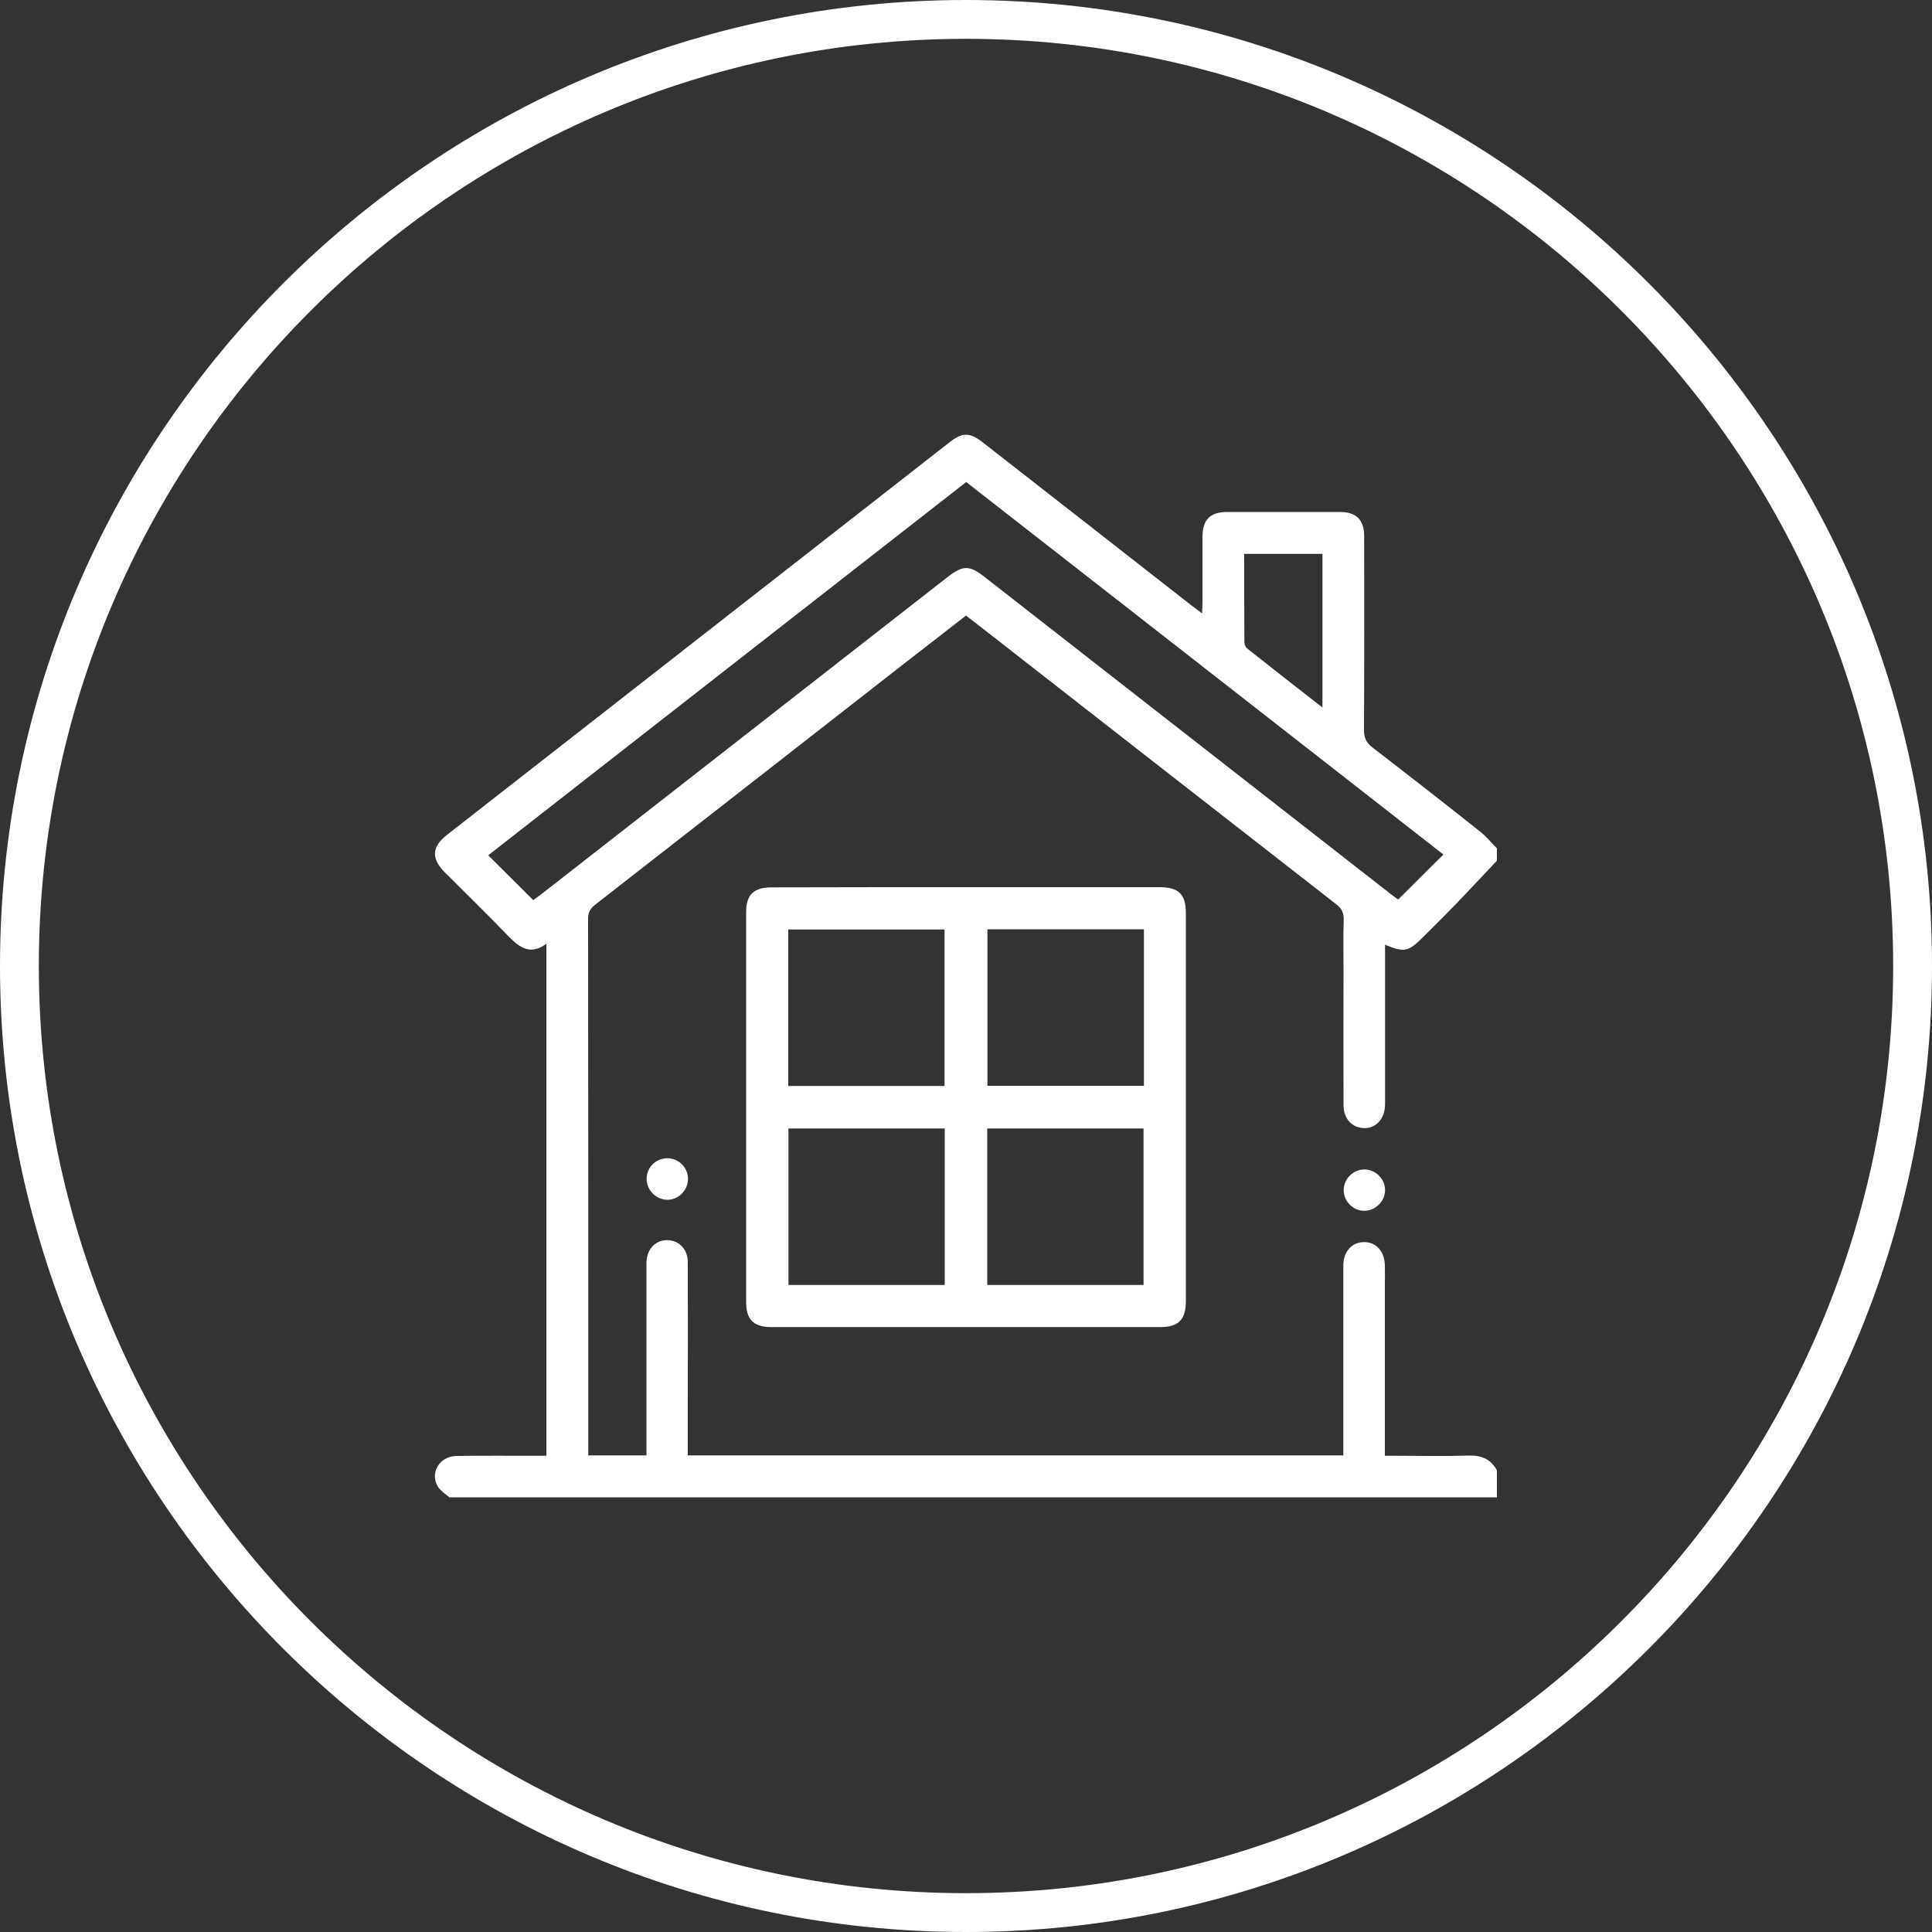 <?xml version="1.0" encoding="utf-8"?>
<!-- Generator: Adobe Illustrator 28.3.0, SVG Export Plug-In . SVG Version: 6.00 Build 0)  -->
<svg version="1.1" id="Layer_1" xmlns="http://www.w3.org/2000/svg" xmlns:xlink="http://www.w3.org/1999/xlink" x="0px" y="0px"
	 viewBox="0 0 100 100" style="enable-background:new 0 0 100 100;" xml:space="preserve">
<rect x="0" y="0" width="100" height="100" fill="#333333" stroke="none"/>
<style type="text/css">
	.st0{fill:#FFFFFF;}
</style>
<g>
	<path class="st0" d="M50,100C22.43,100,0,77.57,0,50C0,22.43,22.43,0,50,0c27.57,0,50,22.43,50,50C100,77.57,77.57,100,50,100z
		 M50,2.01C23.54,2.01,2.01,23.54,2.01,50c0,26.46,21.53,47.99,47.99,47.99c26.46,0,47.99-21.53,47.99-47.99
		C97.99,23.54,76.46,2.01,50,2.01z"/>
</g>
<g>
	<path class="st0" d="M23.26,77.5c-0.2-0.17-0.44-0.32-0.58-0.53c-0.46-0.71,0.06-1.6,0.95-1.61c1.34-0.02,2.68-0.01,4.03-0.01
		c0.19,0,0.39,0,0.62,0c0-8.83,0-17.63,0-26.5c-0.91,0.67-1.49,0.1-2.09-0.52c-1.04-1.08-2.12-2.13-3.18-3.19
		c-0.7-0.71-0.66-1.32,0.13-1.93c8.68-6.78,17.37-13.57,26.05-20.35c0.63-0.49,1.02-0.48,1.68,0.04c3.58,2.79,7.16,5.59,10.74,8.39
		c0.18,0.14,0.36,0.27,0.61,0.46c0.01-0.25,0.02-0.41,0.02-0.58c0-1.13,0-2.25,0-3.38c0-0.89,0.4-1.29,1.27-1.29
		c1.95,0,3.9,0,5.85,0c0.84,0,1.25,0.41,1.25,1.26c0,3.35,0.01,6.69-0.01,10.04c0,0.41,0.13,0.65,0.44,0.89
		c1.87,1.44,3.73,2.89,5.58,4.36c0.32,0.25,0.57,0.57,0.86,0.86c0,0.21,0,0.43,0,0.64c-0.7,0.74-1.39,1.48-2.09,2.21
		c-0.57,0.59-1.16,1.17-1.74,1.75c-0.76,0.76-0.96,0.8-1.96,0.39c0,0.76,0,1.51,0,2.25c0,2,0,4.01,0,6.01c0,0.8-0.54,1.32-1.23,1.22
		c-0.56-0.09-0.92-0.53-0.92-1.2c-0.01-2.33,0-4.65,0-6.98c0-0.86-0.02-1.72,0.01-2.58c0.01-0.35-0.09-0.59-0.38-0.81
		c-5.92-4.61-11.82-9.22-17.73-13.83c-0.46-0.36-0.93-0.72-1.44-1.12c-1,0.78-2,1.56-3,2.33c-5.39,4.21-10.77,8.41-16.16,12.61
		c-0.26,0.2-0.4,0.39-0.4,0.75c0.01,9.11,0.01,18.22,0.01,27.33c0,0.14,0,0.28,0,0.45c1.01,0,1.97,0,3.01,0c0-0.18,0-0.37,0-0.56
		c0-3.01,0-6.01,0-9.02c0-0.14,0-0.29,0-0.43c0.03-0.66,0.45-1.12,1.05-1.13c0.62-0.01,1.09,0.46,1.09,1.14c0.01,2.42,0,4.83,0,7.25
		c0,0.91,0,1.82,0,2.75c11.32,0,22.59,0,33.93,0c0-0.19,0-0.38,0-0.57c0-2.95,0-5.91,0-8.86c0-0.14,0-0.29,0-0.43
		c0.02-0.7,0.44-1.17,1.06-1.18c0.63-0.01,1.07,0.47,1.09,1.2c0.01,0.34,0,0.68,0,1.02c0,2.92,0,5.83,0,8.84c0.19,0,0.36,0,0.53,0
		c1.27,0,2.54,0.03,3.81-0.01c0.66-0.02,1.14,0.18,1.46,0.76c0,0.46,0,0.93,0,1.4C59.42,77.5,41.34,77.5,23.26,77.5z M27.6,46.59
		c0.12-0.09,0.27-0.19,0.41-0.3c7.01-5.47,14.01-10.94,21.02-16.41c0.81-0.63,1.14-0.64,1.94-0.01
		c7.01,5.47,14.01,10.94,21.02,16.41c0.15,0.12,0.31,0.23,0.38,0.28c0.8-0.8,1.55-1.55,2.34-2.33c-8.2-6.4-16.44-12.84-24.7-19.28
		c-8.28,6.46-16.52,12.9-24.74,19.32C26.06,45.05,26.8,45.8,27.6,46.59z M68.45,36.62c0-2.72,0-5.33,0-7.95c-1.35,0-2.68,0-4.05,0
		c0,1.55,0,3.07,0.01,4.58c0,0.11,0.06,0.25,0.15,0.32C65.82,34.57,67.1,35.57,68.45,36.62z"/>
	<path class="st0" d="M50.03,45.92c3.33,0,6.65,0,9.98,0c1,0,1.37,0.36,1.37,1.35c0,6.69,0,13.38,0,20.07
		c0,0.96-0.38,1.35-1.32,1.35c-6.71,0-13.42,0-20.12,0c-0.93,0-1.32-0.38-1.32-1.29c0-6.73,0-13.45,0-20.18
		c0-0.91,0.39-1.29,1.32-1.29C43.3,45.92,46.67,45.92,50.03,45.92z M48.89,56.21c0-2.73,0-5.42,0-8.1c-2.73,0-5.42,0-8.09,0
		c0,2.72,0,5.4,0,8.1C43.5,56.21,46.18,56.21,48.89,56.21z M51.11,48.1c0,2.73,0,5.42,0,8.1c2.73,0,5.42,0,8.1,0c0-2.72,0-5.4,0-8.1
		C56.51,48.1,53.83,48.1,51.11,48.1z M40.81,58.41c0,2.73,0,5.42,0,8.1c2.73,0,5.42,0,8.09,0c0-2.72,0-5.4,0-8.1
		C46.2,58.41,43.52,58.41,40.81,58.41z M51.1,66.51c2.73,0,5.42,0,8.09,0c0-2.73,0-5.42,0-8.1c-2.72,0-5.4,0-8.09,0
		C51.1,61.12,51.1,63.79,51.1,66.51z"/>
	<path class="st0" d="M35.61,61.02c0,0.6-0.51,1.1-1.1,1.08c-0.57-0.02-1.04-0.51-1.04-1.08c0-0.61,0.49-1.08,1.1-1.07
		C35.15,59.97,35.61,60.44,35.61,61.02z"/>
	<path class="st0" d="M71.69,61.58c0.01,0.59-0.49,1.09-1.08,1.09c-0.57,0-1.05-0.48-1.06-1.05c-0.01-0.59,0.48-1.09,1.08-1.09
		C71.2,60.54,71.68,61.01,71.69,61.58z"/>
</g>
</svg>
